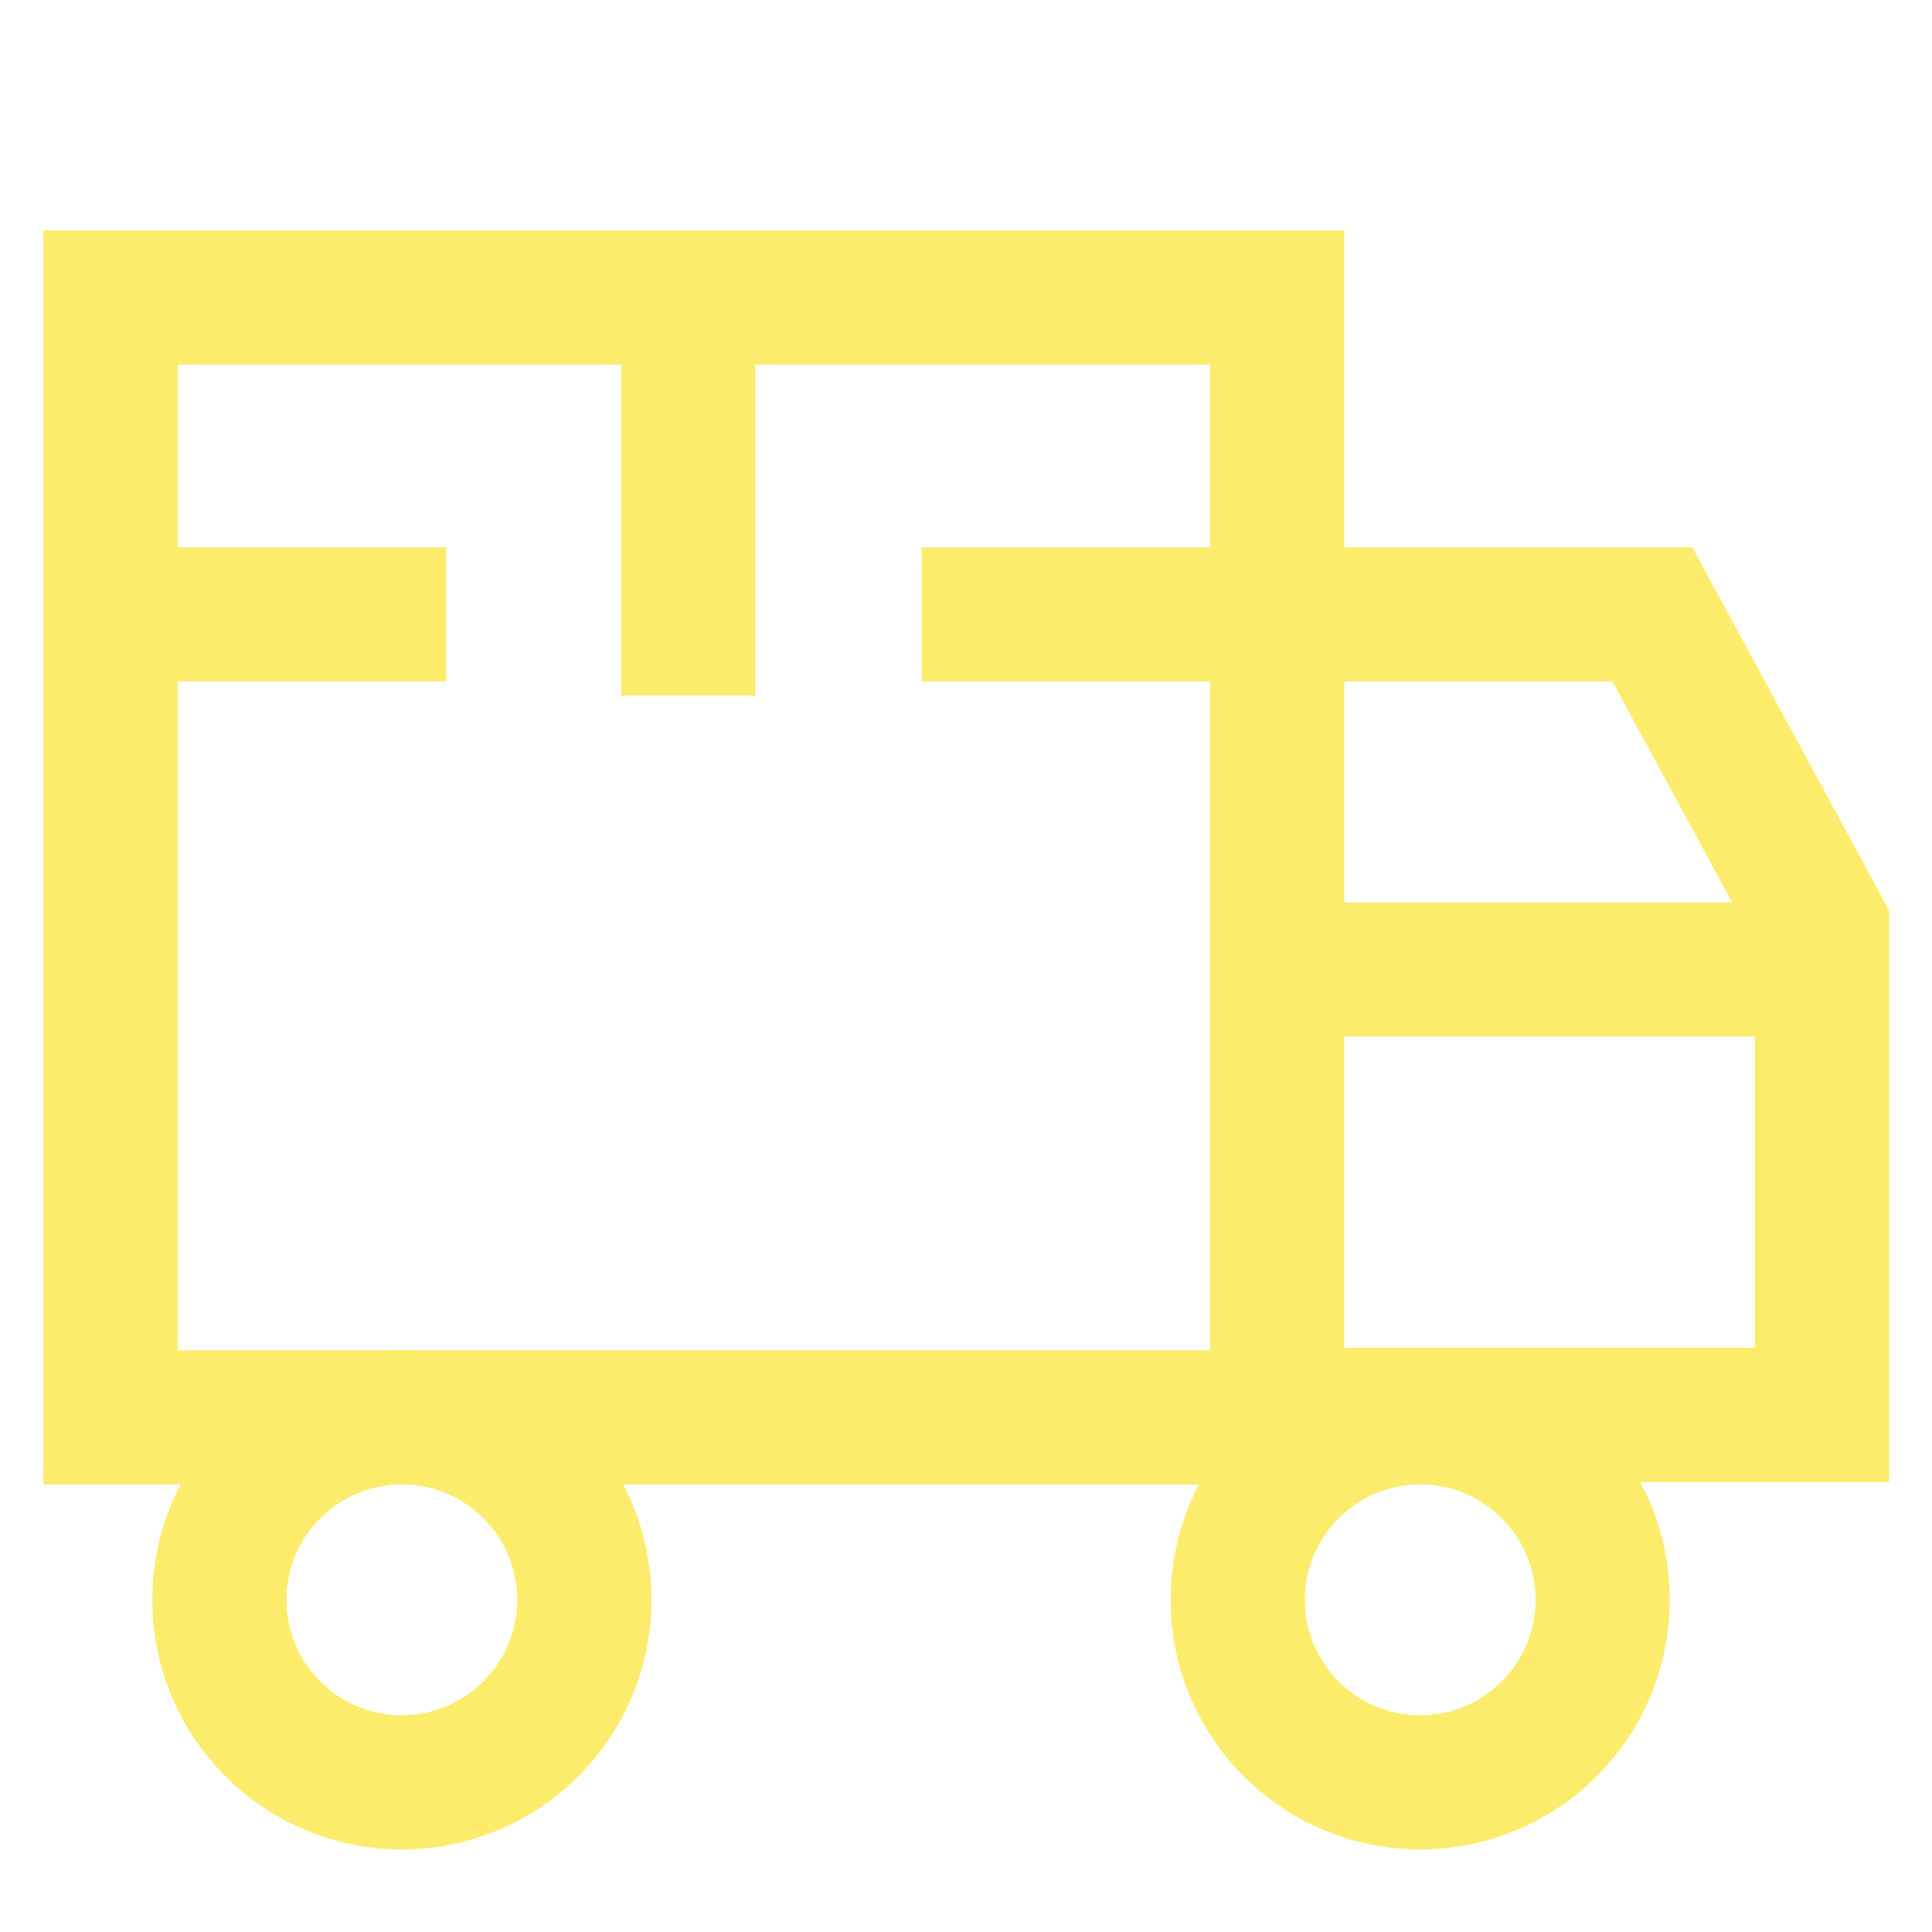 <svg width="36" height="36" viewBox="0 0 36 36" fill="none" xmlns="http://www.w3.org/2000/svg">
<path d="M23.799 26.411V5.543L2.06 5.543V26.411L23.799 26.411Z" stroke="#FCEC6B" stroke-width="2.5"/>
<path d="M17.176 11.448H30.789L33.951 17.282V26.365H23.253" stroke="#FCEC6B" stroke-width="2.5"/>
<path d="M12.824 6.511L12.824 12.961" stroke="#FCEC6B" stroke-width="2.5"/>
<circle cx="7.488" cy="29.811" r="3.4" stroke="#FCEC6B" stroke-width="2.5"/>
<circle cx="26.463" cy="29.811" r="3.4" stroke="#FCEC6B" stroke-width="2.5"/>
<path d="M1.38 11.448H8.315" stroke="#FCEC6B" stroke-width="2.5"/>
<path d="M23.908 18.064H32.837" stroke="#FCEC6B" stroke-width="2.5"/>
</svg>
